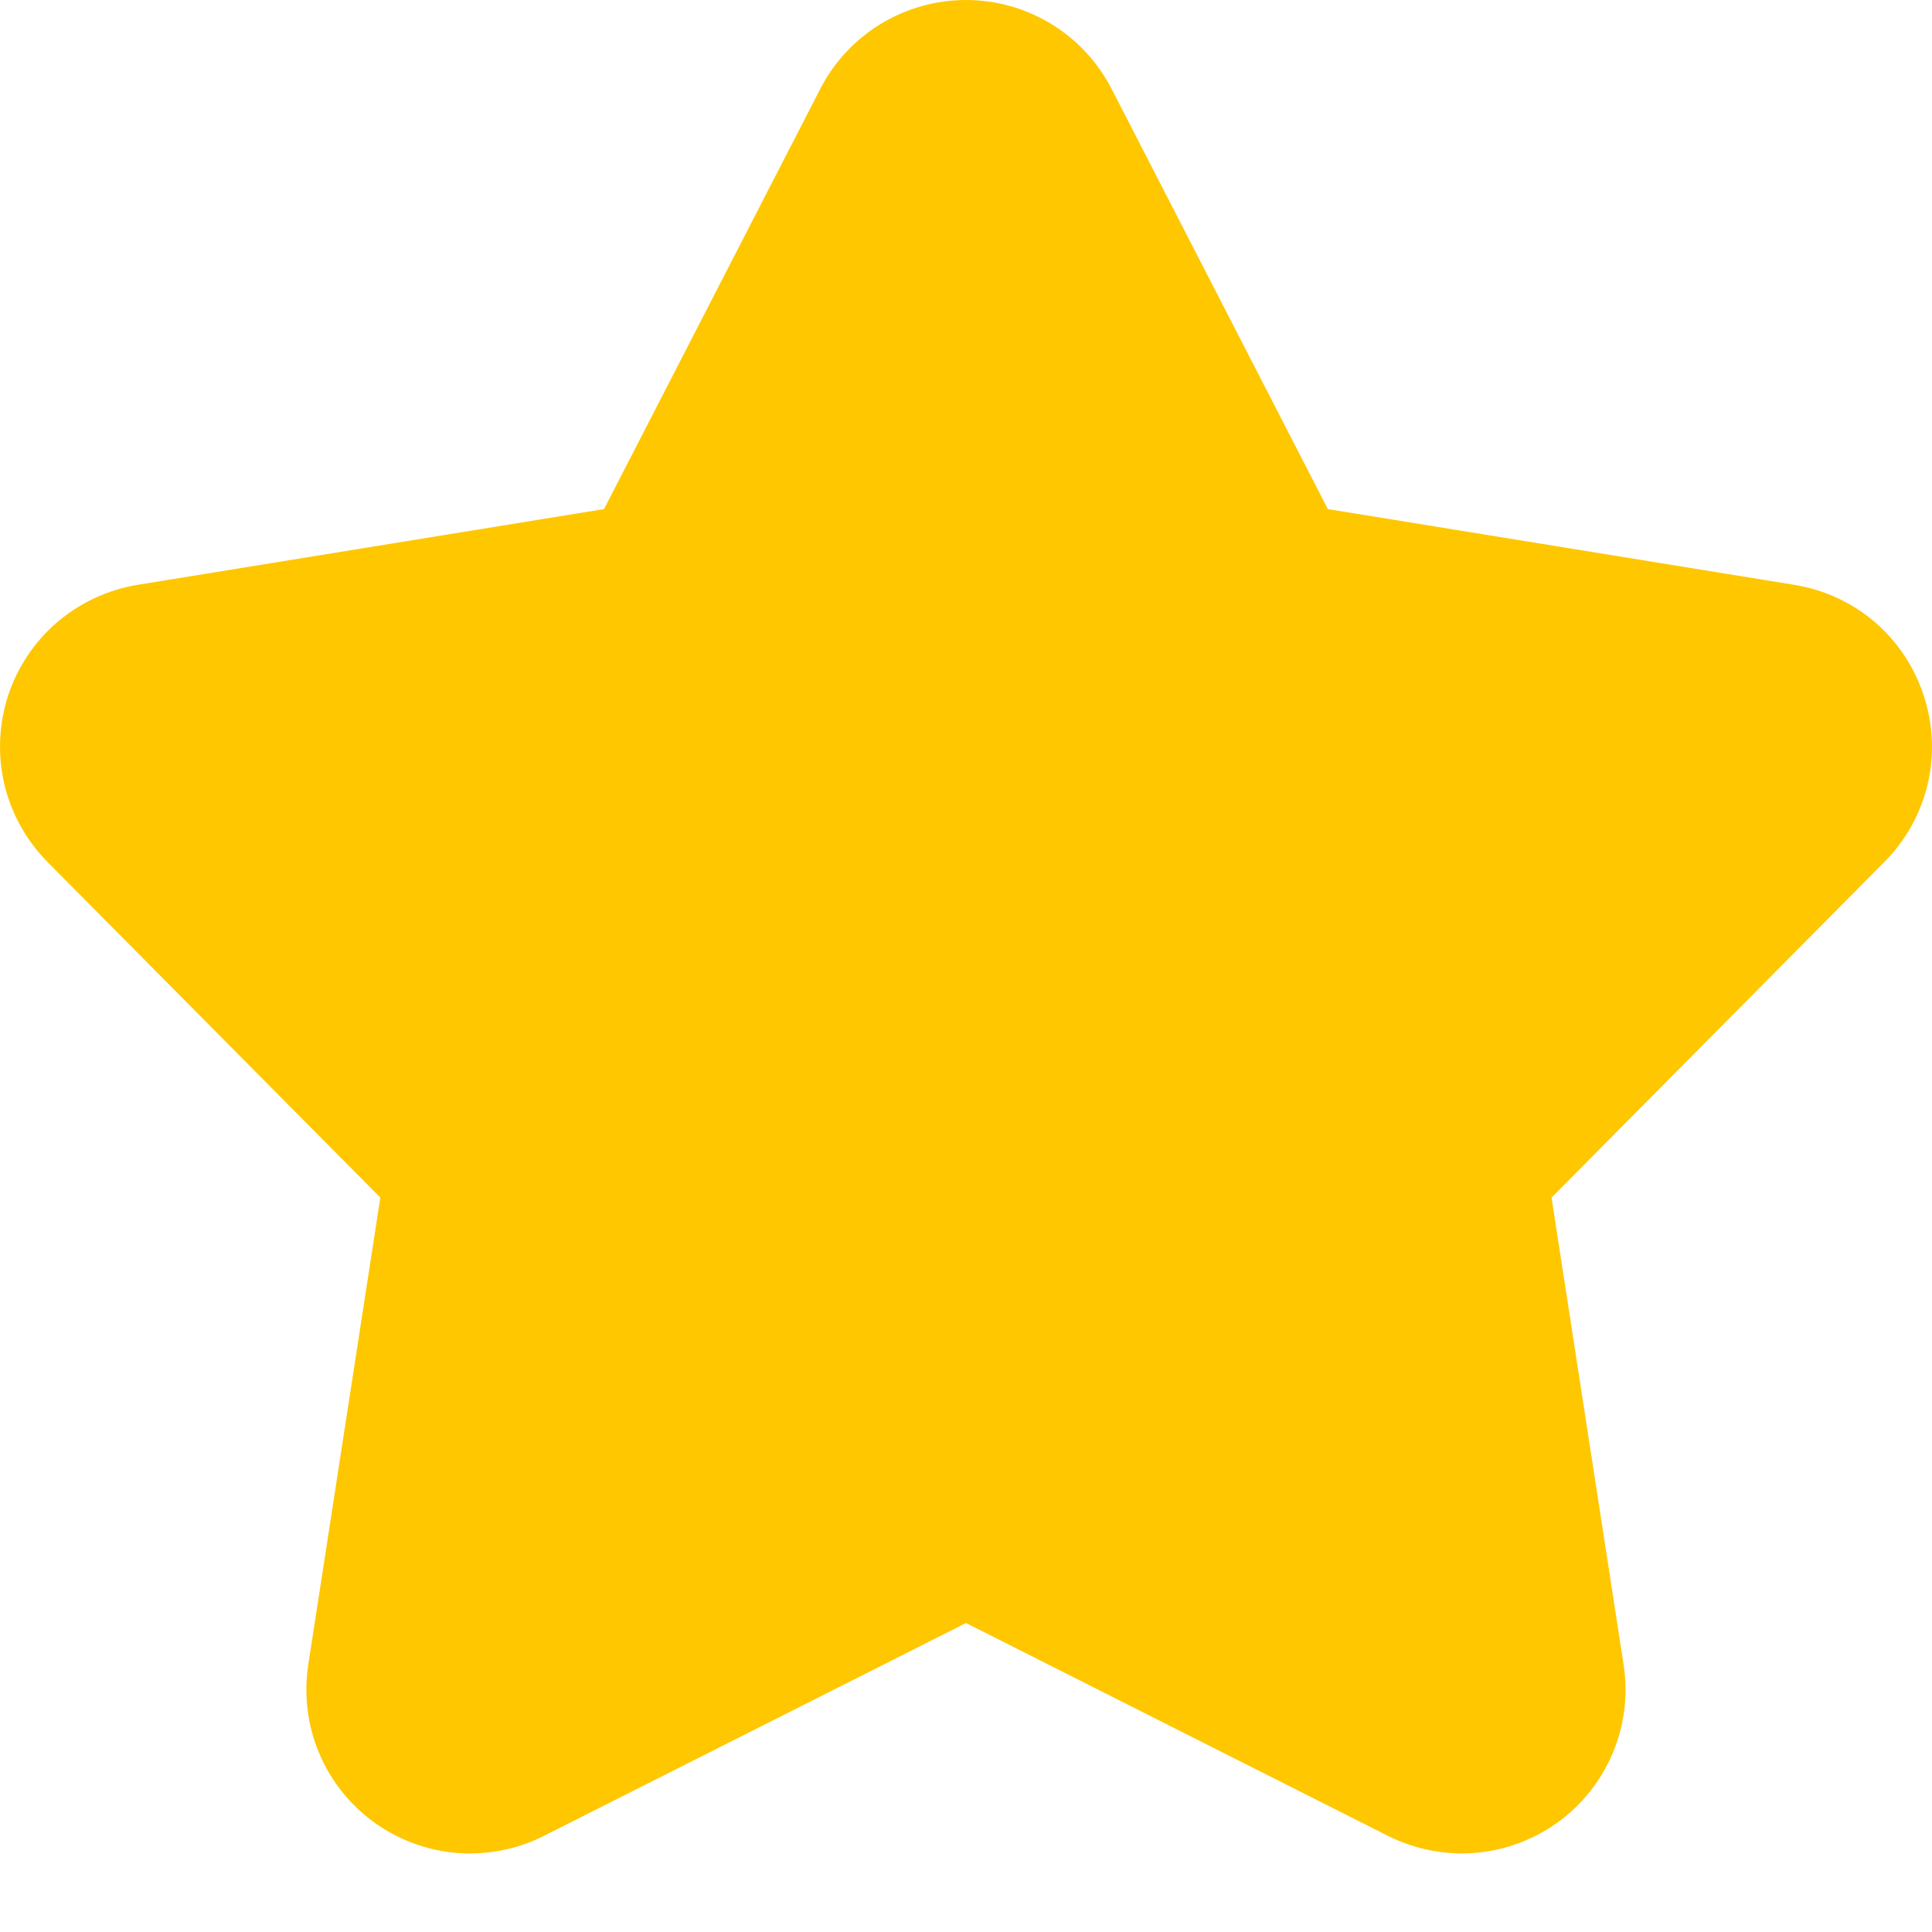<svg width="14" height="14" viewBox="0 0 14 14" fill="none" xmlns="http://www.w3.org/2000/svg">
<path d="M13.941 5.043C13.874 4.836 13.751 4.65 13.586 4.508C13.42 4.366 13.218 4.273 13.003 4.238L9.622 3.689L8.055 0.644C7.955 0.45 7.804 0.287 7.618 0.174C7.431 0.06 7.218 0 7 0C6.782 0 6.568 0.06 6.381 0.174C6.195 0.287 6.044 0.45 5.944 0.644L4.377 3.689L0.996 4.238C0.781 4.274 0.58 4.367 0.414 4.509C0.249 4.651 0.125 4.836 0.058 5.043C-0.009 5.251 -0.018 5.473 0.032 5.685C0.083 5.897 0.191 6.091 0.344 6.246L2.756 8.678L2.234 12.062C2.201 12.278 2.227 12.499 2.311 12.7C2.395 12.902 2.533 13.076 2.709 13.204C2.886 13.332 3.094 13.41 3.311 13.427C3.529 13.444 3.747 13.402 3.942 13.303L7 11.761L10.057 13.303C10.252 13.401 10.47 13.444 10.688 13.427C10.905 13.409 11.113 13.332 11.29 13.204C11.466 13.076 11.604 12.901 11.688 12.7C11.772 12.498 11.799 12.278 11.765 12.062L11.243 8.678L13.655 6.246C13.809 6.091 13.917 5.897 13.968 5.685C14.018 5.473 14.009 5.251 13.941 5.043Z" fill="#FFC700"/>
</svg>
